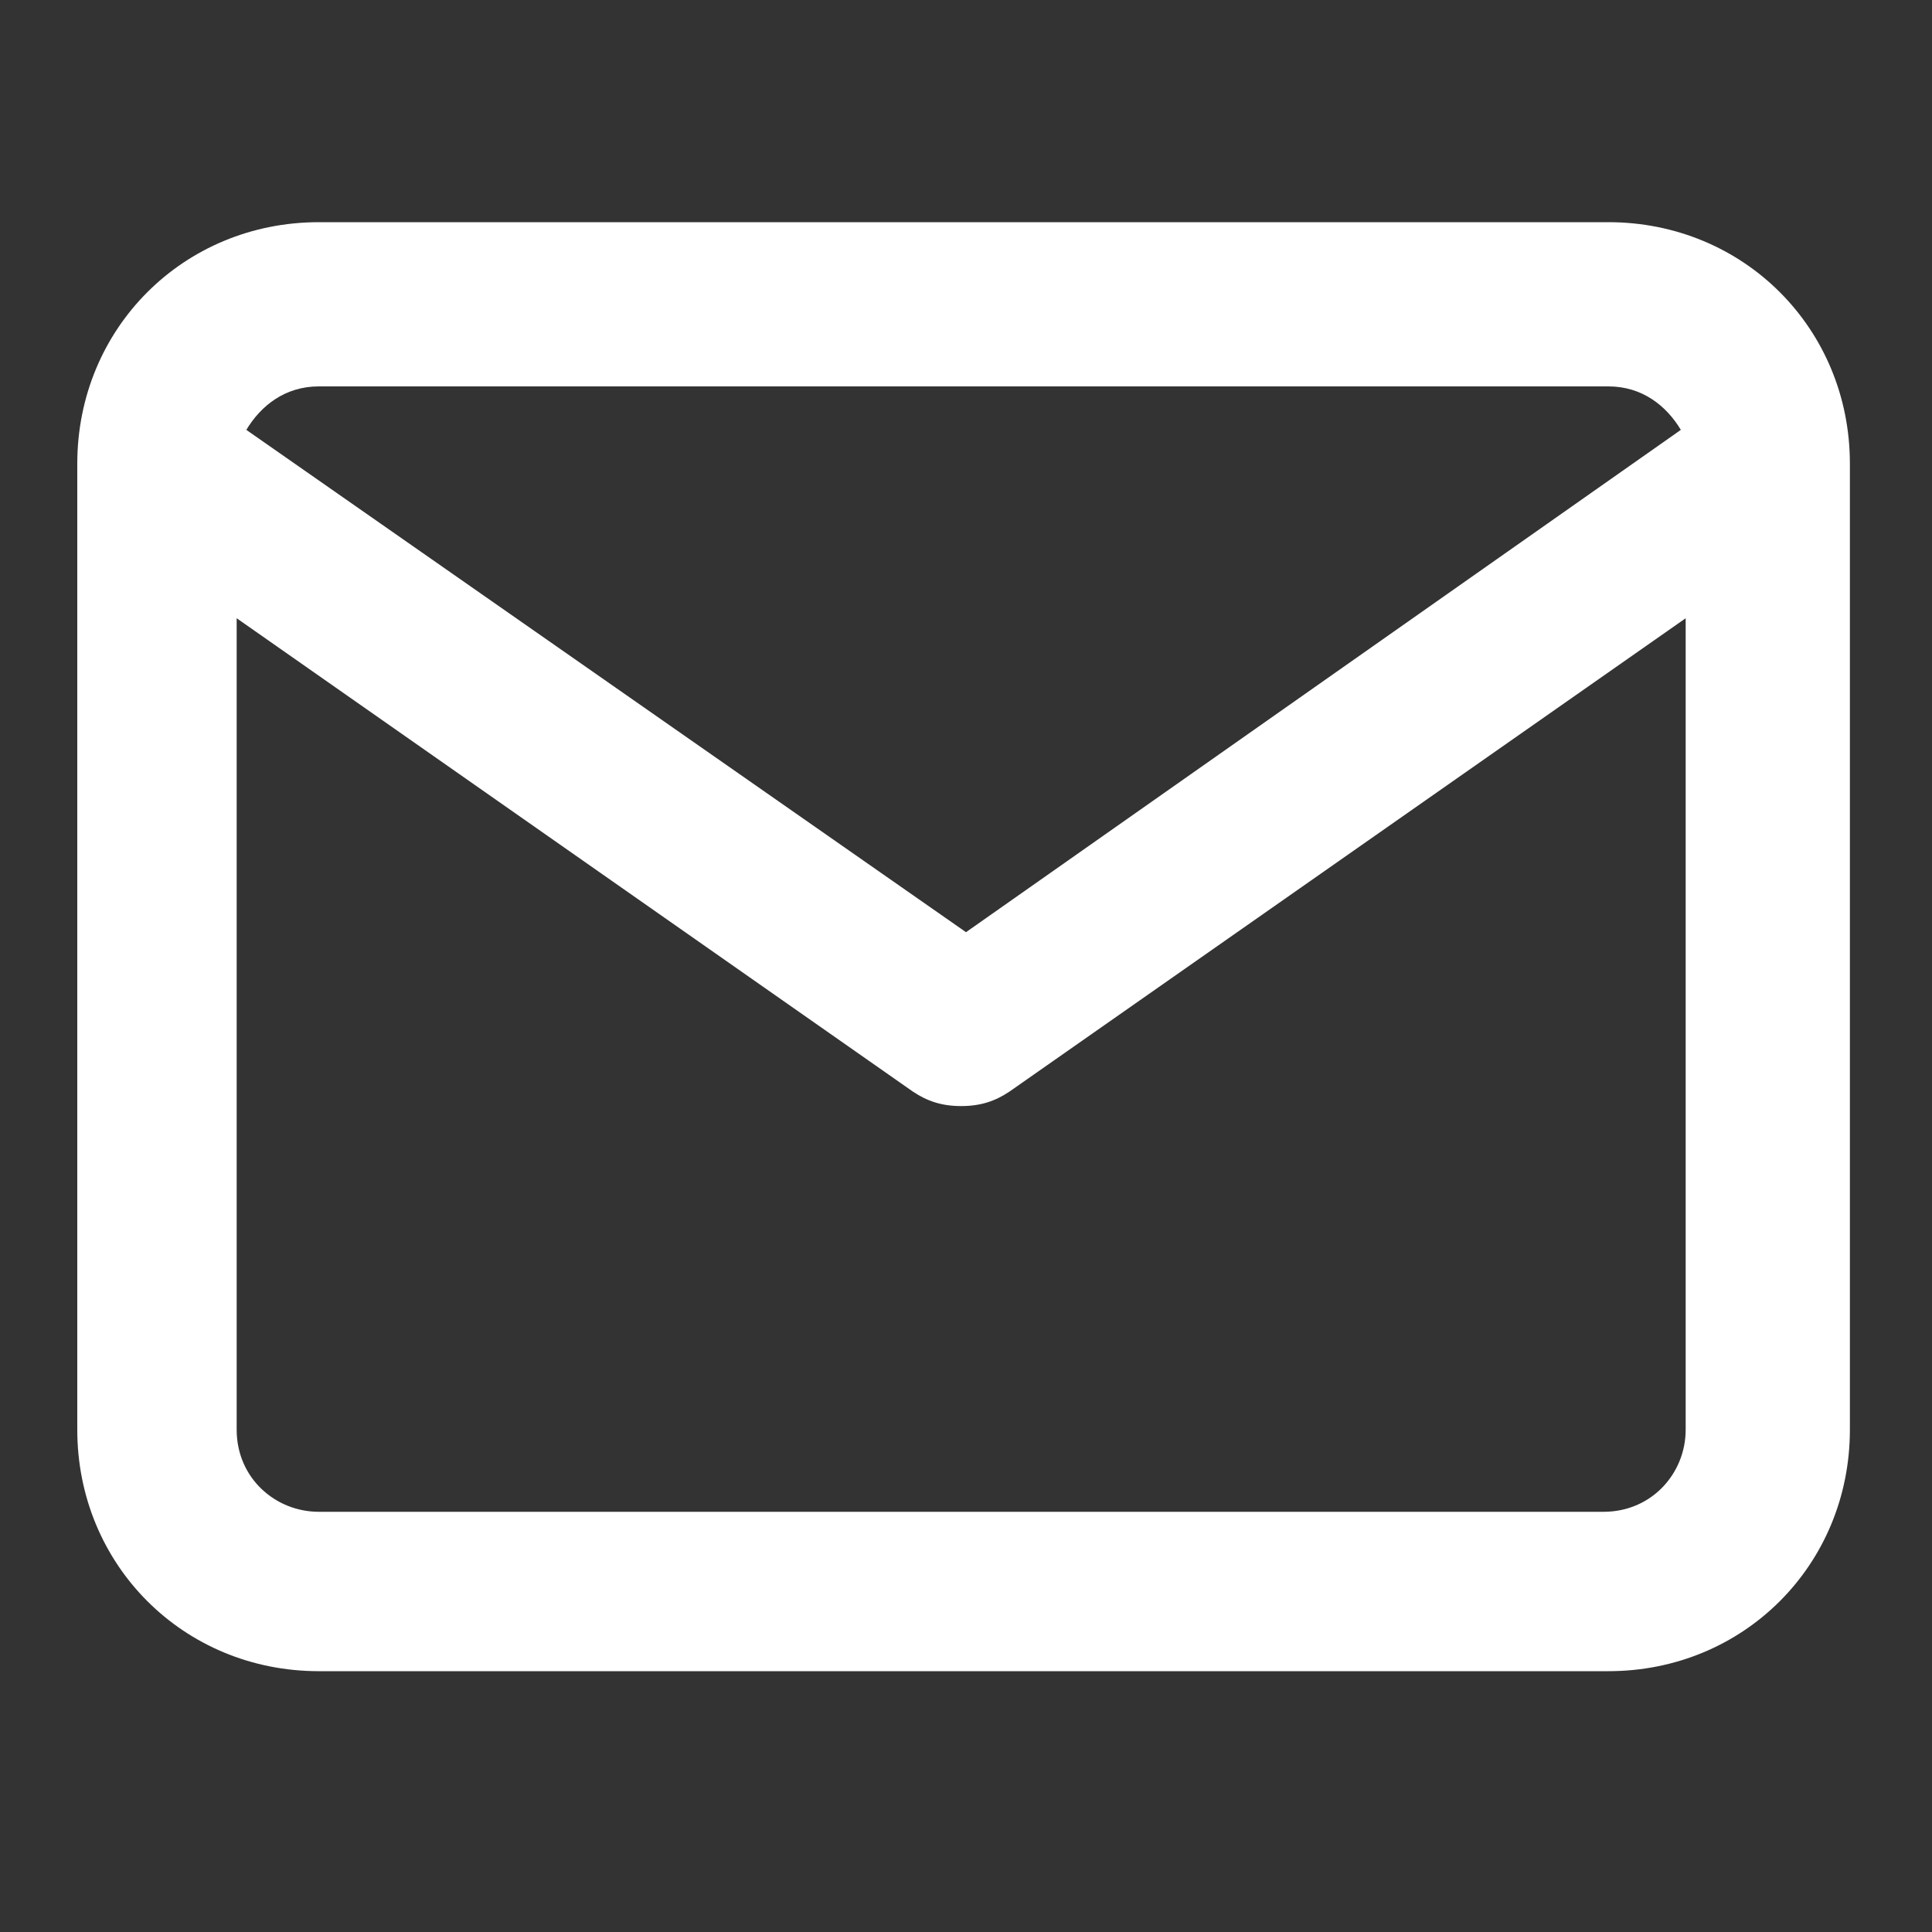 <?xml version="1.0" encoding="UTF-8"?>
<svg id="Ebene_1" xmlns="http://www.w3.org/2000/svg" version="1.1" viewBox="0 0 40 40">
  <rect x="0" y="0" width="40" height="40" fill="#333333" stroke="none"/>
  <!-- Generator: Adobe Illustrator 29.1.0, SVG Export Plug-In . SVG Version: 2.1.0 Build 142)  -->
  <path d="M33.3,31.3H6.6c-.9,0-1.7-.7-1.7-1.7V12.8l14,9.8c.3.2.6.3,1,.3s.7-.1,1-.3l14-9.8v16.8c0,.9-.7,1.7-1.7,1.7M6.6,8h26.7c.7,0,1.2.4,1.5.9l-14.8,10.4L5.1,8.9c.3-.5.8-.9,1.5-.9M33.3,4.6H6.6c-2.8,0-5,2.2-5,5v20c0,2.8,2.2,5,5,5h26.7c2.8,0,5-2.2,5-5V9.6c0-2.8-2.2-5-5-5" fill="white"/>
</svg>